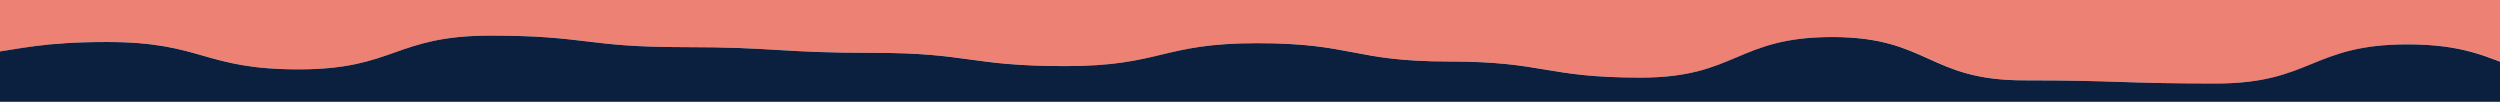 <?xml version="1.0" encoding="utf-8"?>
<!-- Generator: Adobe Illustrator 28.2.0, SVG Export Plug-In . SVG Version: 6.00 Build 0)  -->
<svg version="1.1" id="Layer_1" xmlns="http://www.w3.org/2000/svg" xmlns:xlink="http://www.w3.org/1999/xlink" x="0px" y="0px"
	 viewBox="0 0 1910.3 77.8" style="enable-background:new 0 0 1910.3 77.8;" xml:space="preserve">
<style type="text/css">
	.st0{fill:#ED8274;}
	.st1{fill:#0B203F;}
</style>
<path class="st0" d="M-11.3-32v72.9c27.8-3.4,43.8-8.8,93.3-8.8c73.2,0,73.2,20.9,146.5,20.9c73.2,0,73.2-25.8,146.5-25.8
	c73.2,0,73.2,8.8,146.5,8.8c73.2,0,73.2,4.4,146.5,4.4c73.2,0,73.2,10.1,146.5,10.1S887.7,33,961,33c73.2,0,73.2,14,146.5,14
	c73.2,0,73.2,12.3,146.5,12.3c73.2,0,73.2-31,146.5-31c73.2,0,73.2,33.1,146.5,33.1c73.2,0,73.2,2.4,146.5,2.4
	c73.2,0,73.2-29.9,146.5-29.9c42.9,0,60.7,9.8,82.8,17.9V-32H-11.3z"/>
<path class="st1" d="M1693.2,63.8c-73.2,0-73.2-2.4-146.5-2.4c-73.2,0-73.2-33.1-146.5-33.1c-73.2,0-73.2,31-146.5,31
	c-73.2,0-73.2-12.3-146.5-12.3c-73.2,0-73.2-14-146.5-14c-73.2,0-73.2,17.5-146.5,17.5S741,40.4,667.8,40.4S594.6,36,521.3,36
	c-73.2,0-73.2-8.8-146.5-8.8c-73.2,0-73.2,25.8-146.5,25.8c-73.2,0-73.2-20.9-146.5-20.9c-49.5,0-65.5,5.3-93.3,8.8v118.9h1934v-108
	c-22.1-8.1-39.9-17.9-82.8-17.9C1766.4,33.9,1766.4,63.8,1693.2,63.8z"/>
</svg>
